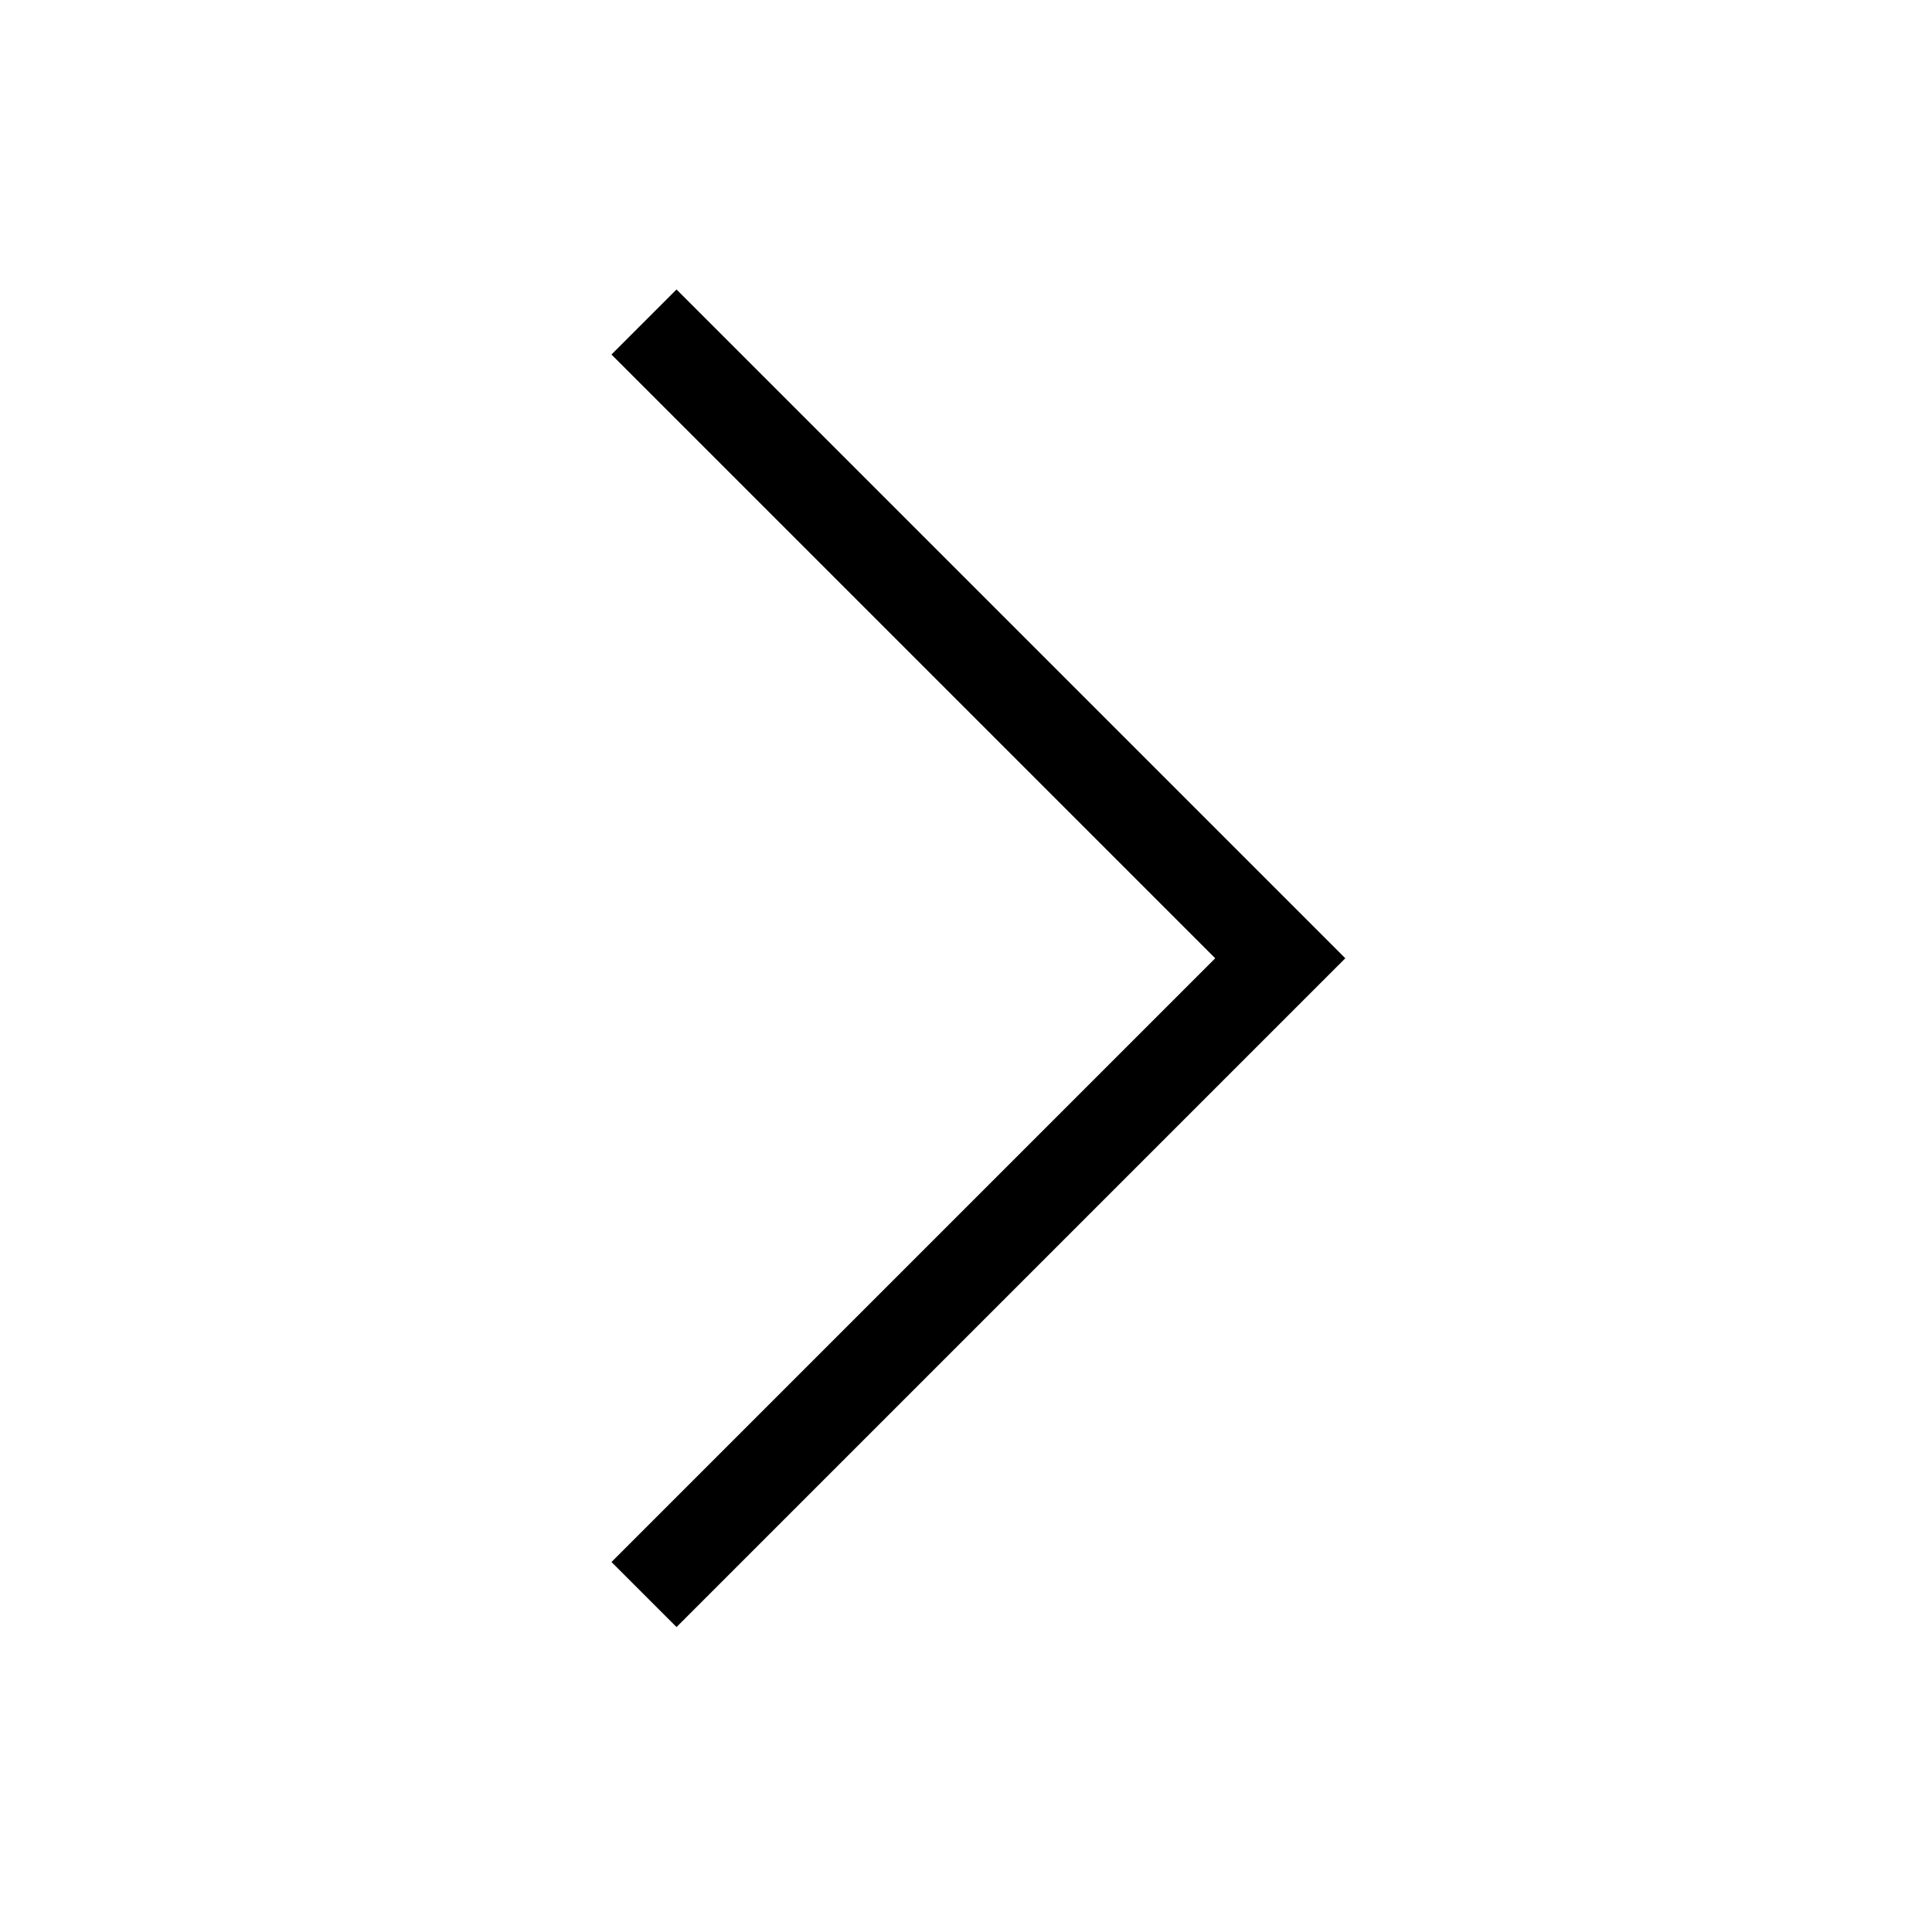 <svg xmlns="http://www.w3.org/2000/svg" width="42" height="42" viewBox="0 0 42 42">
    <path fill="none" fill-rule="evenodd" stroke="#000" stroke-width="2" d="M14 34.664l13.832-13.832L14 7"/>
</svg>
